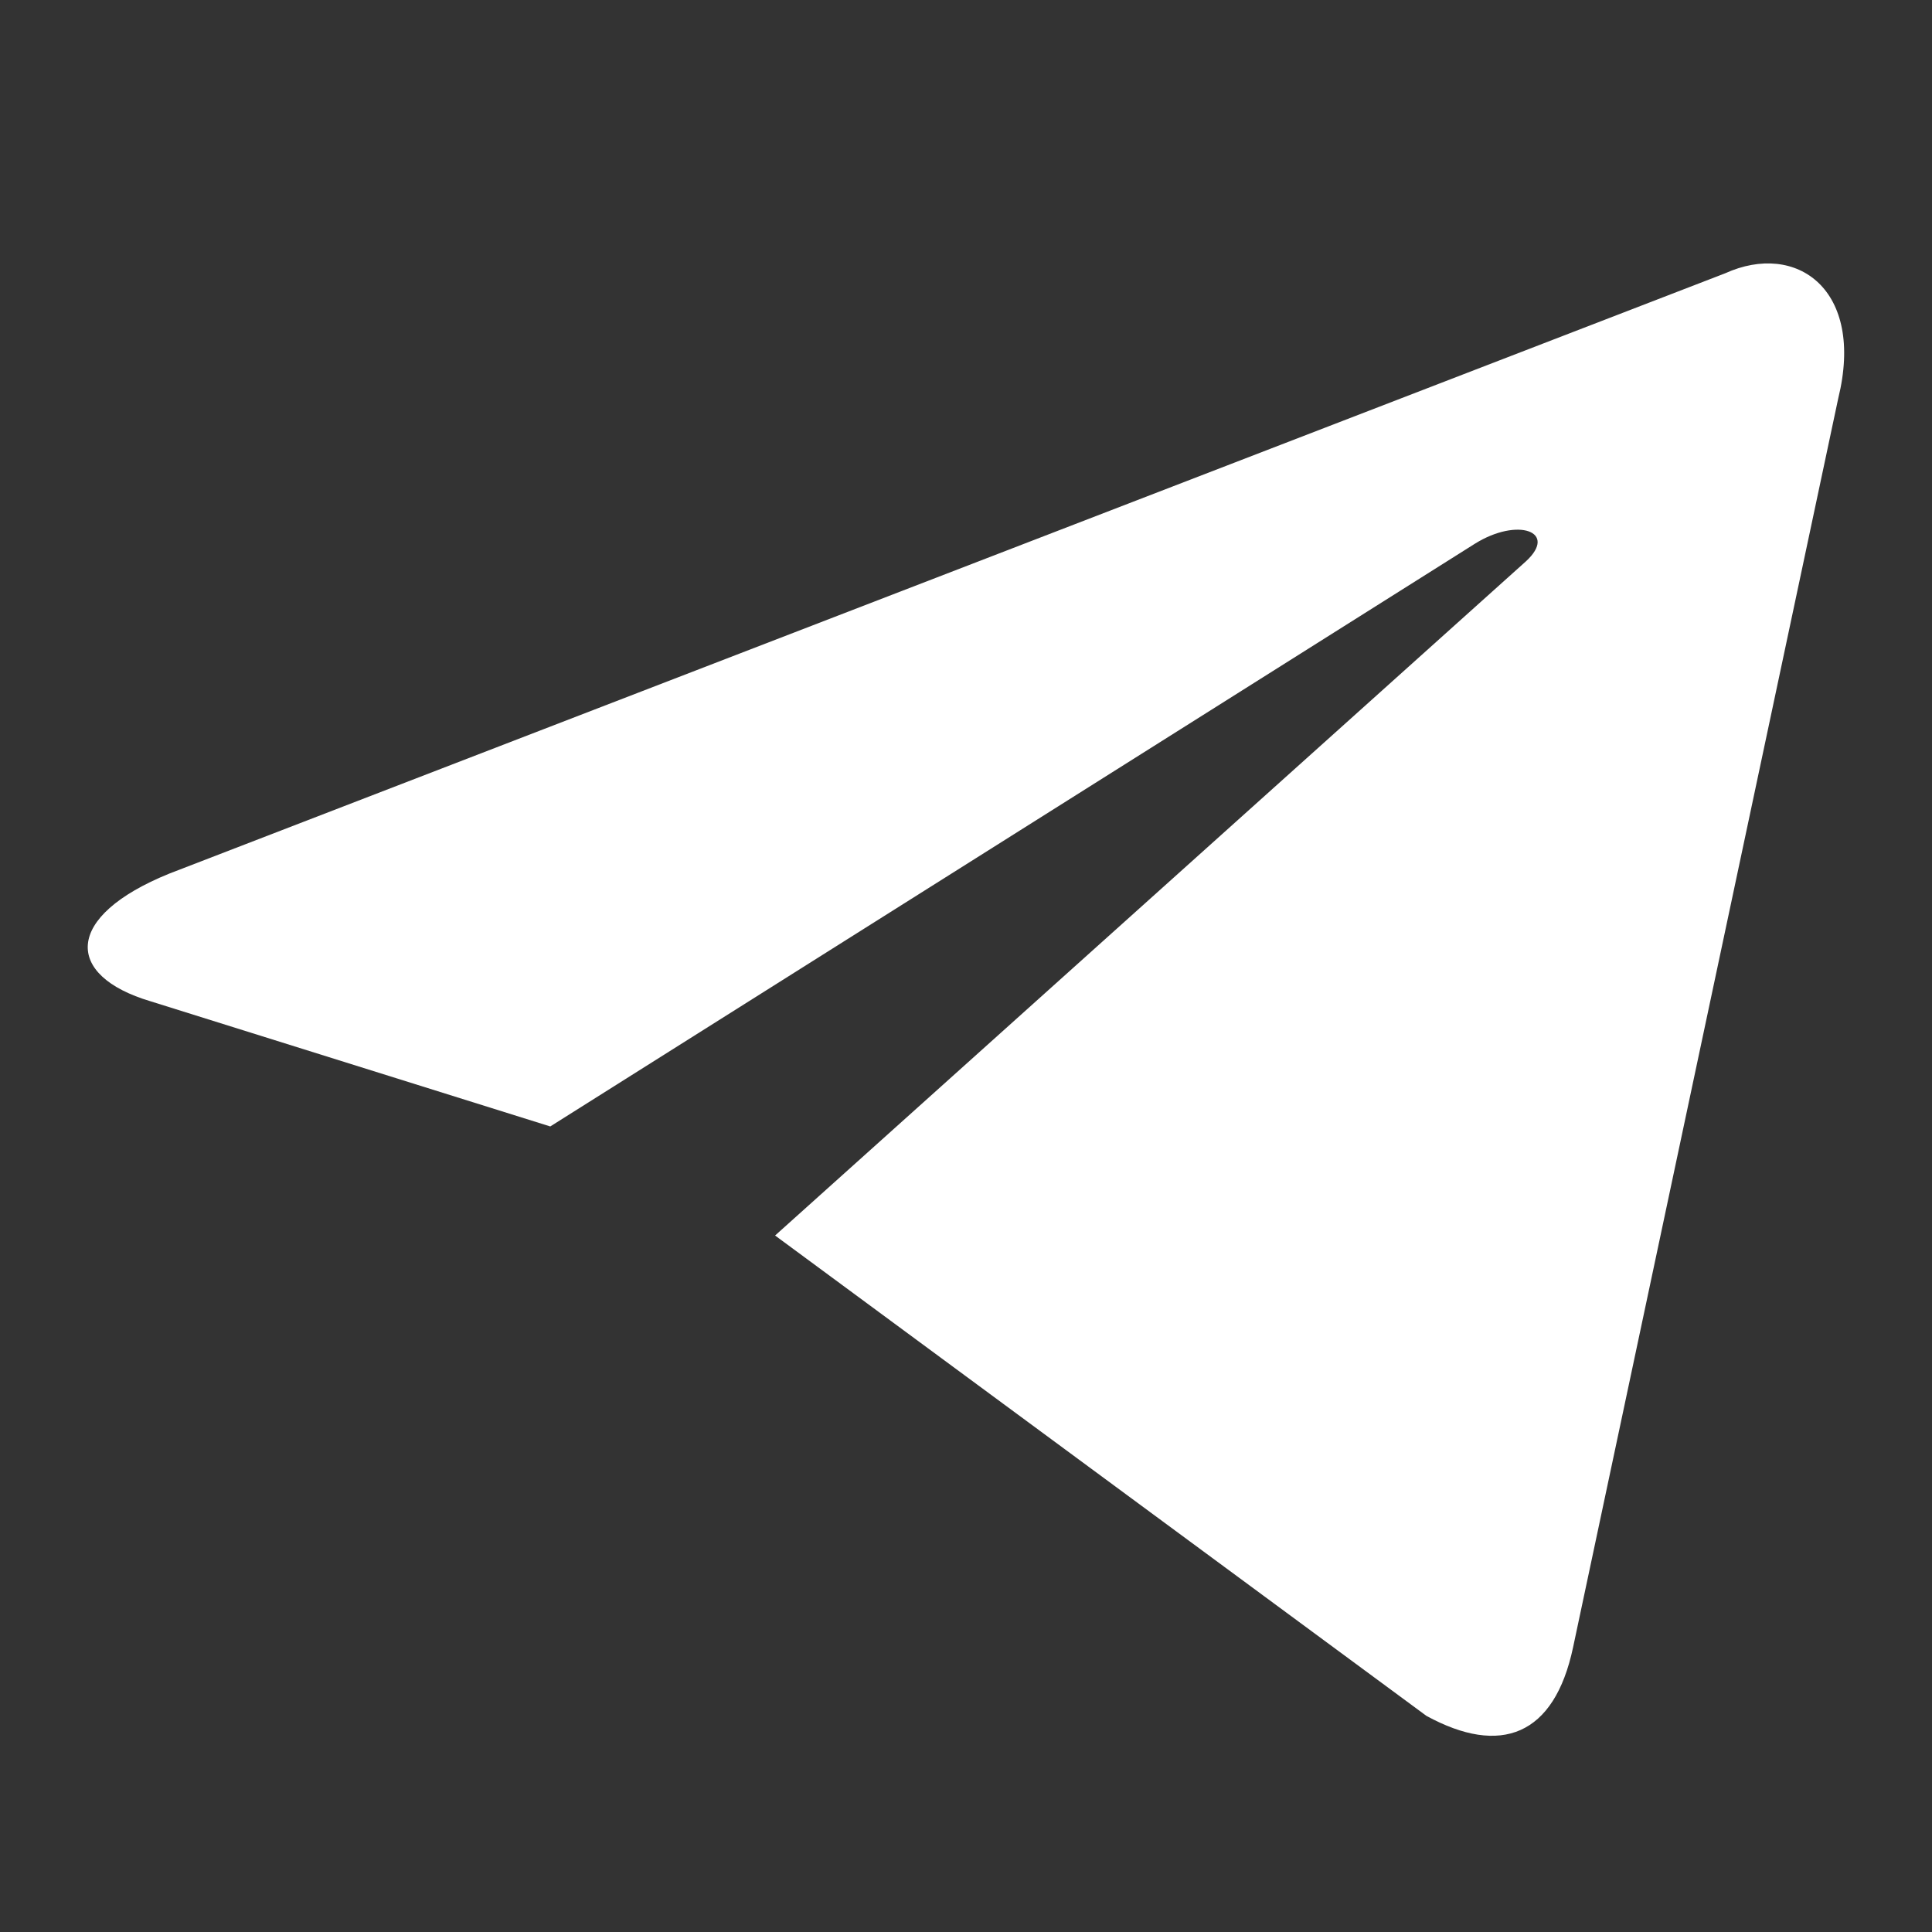 <svg width="22" height="22" fill="none" xmlns="http://www.w3.org/2000/svg">
    <rect width="100%" height="100%" fill="#333333" stroke="none"/>
    <path d="m8.826 14.069 7.417 5.47c.843.46 1.456.23 1.67-.781l3.019-14.22c.306-1.242-.475-1.794-1.287-1.426L1.93 9.947c-1.21.49-1.196 1.164-.215 1.455l4.551 1.425 10.528-6.635c.49-.306.95-.138.582.2l-8.55 7.677z" fill="#ffffff"/>
</svg>